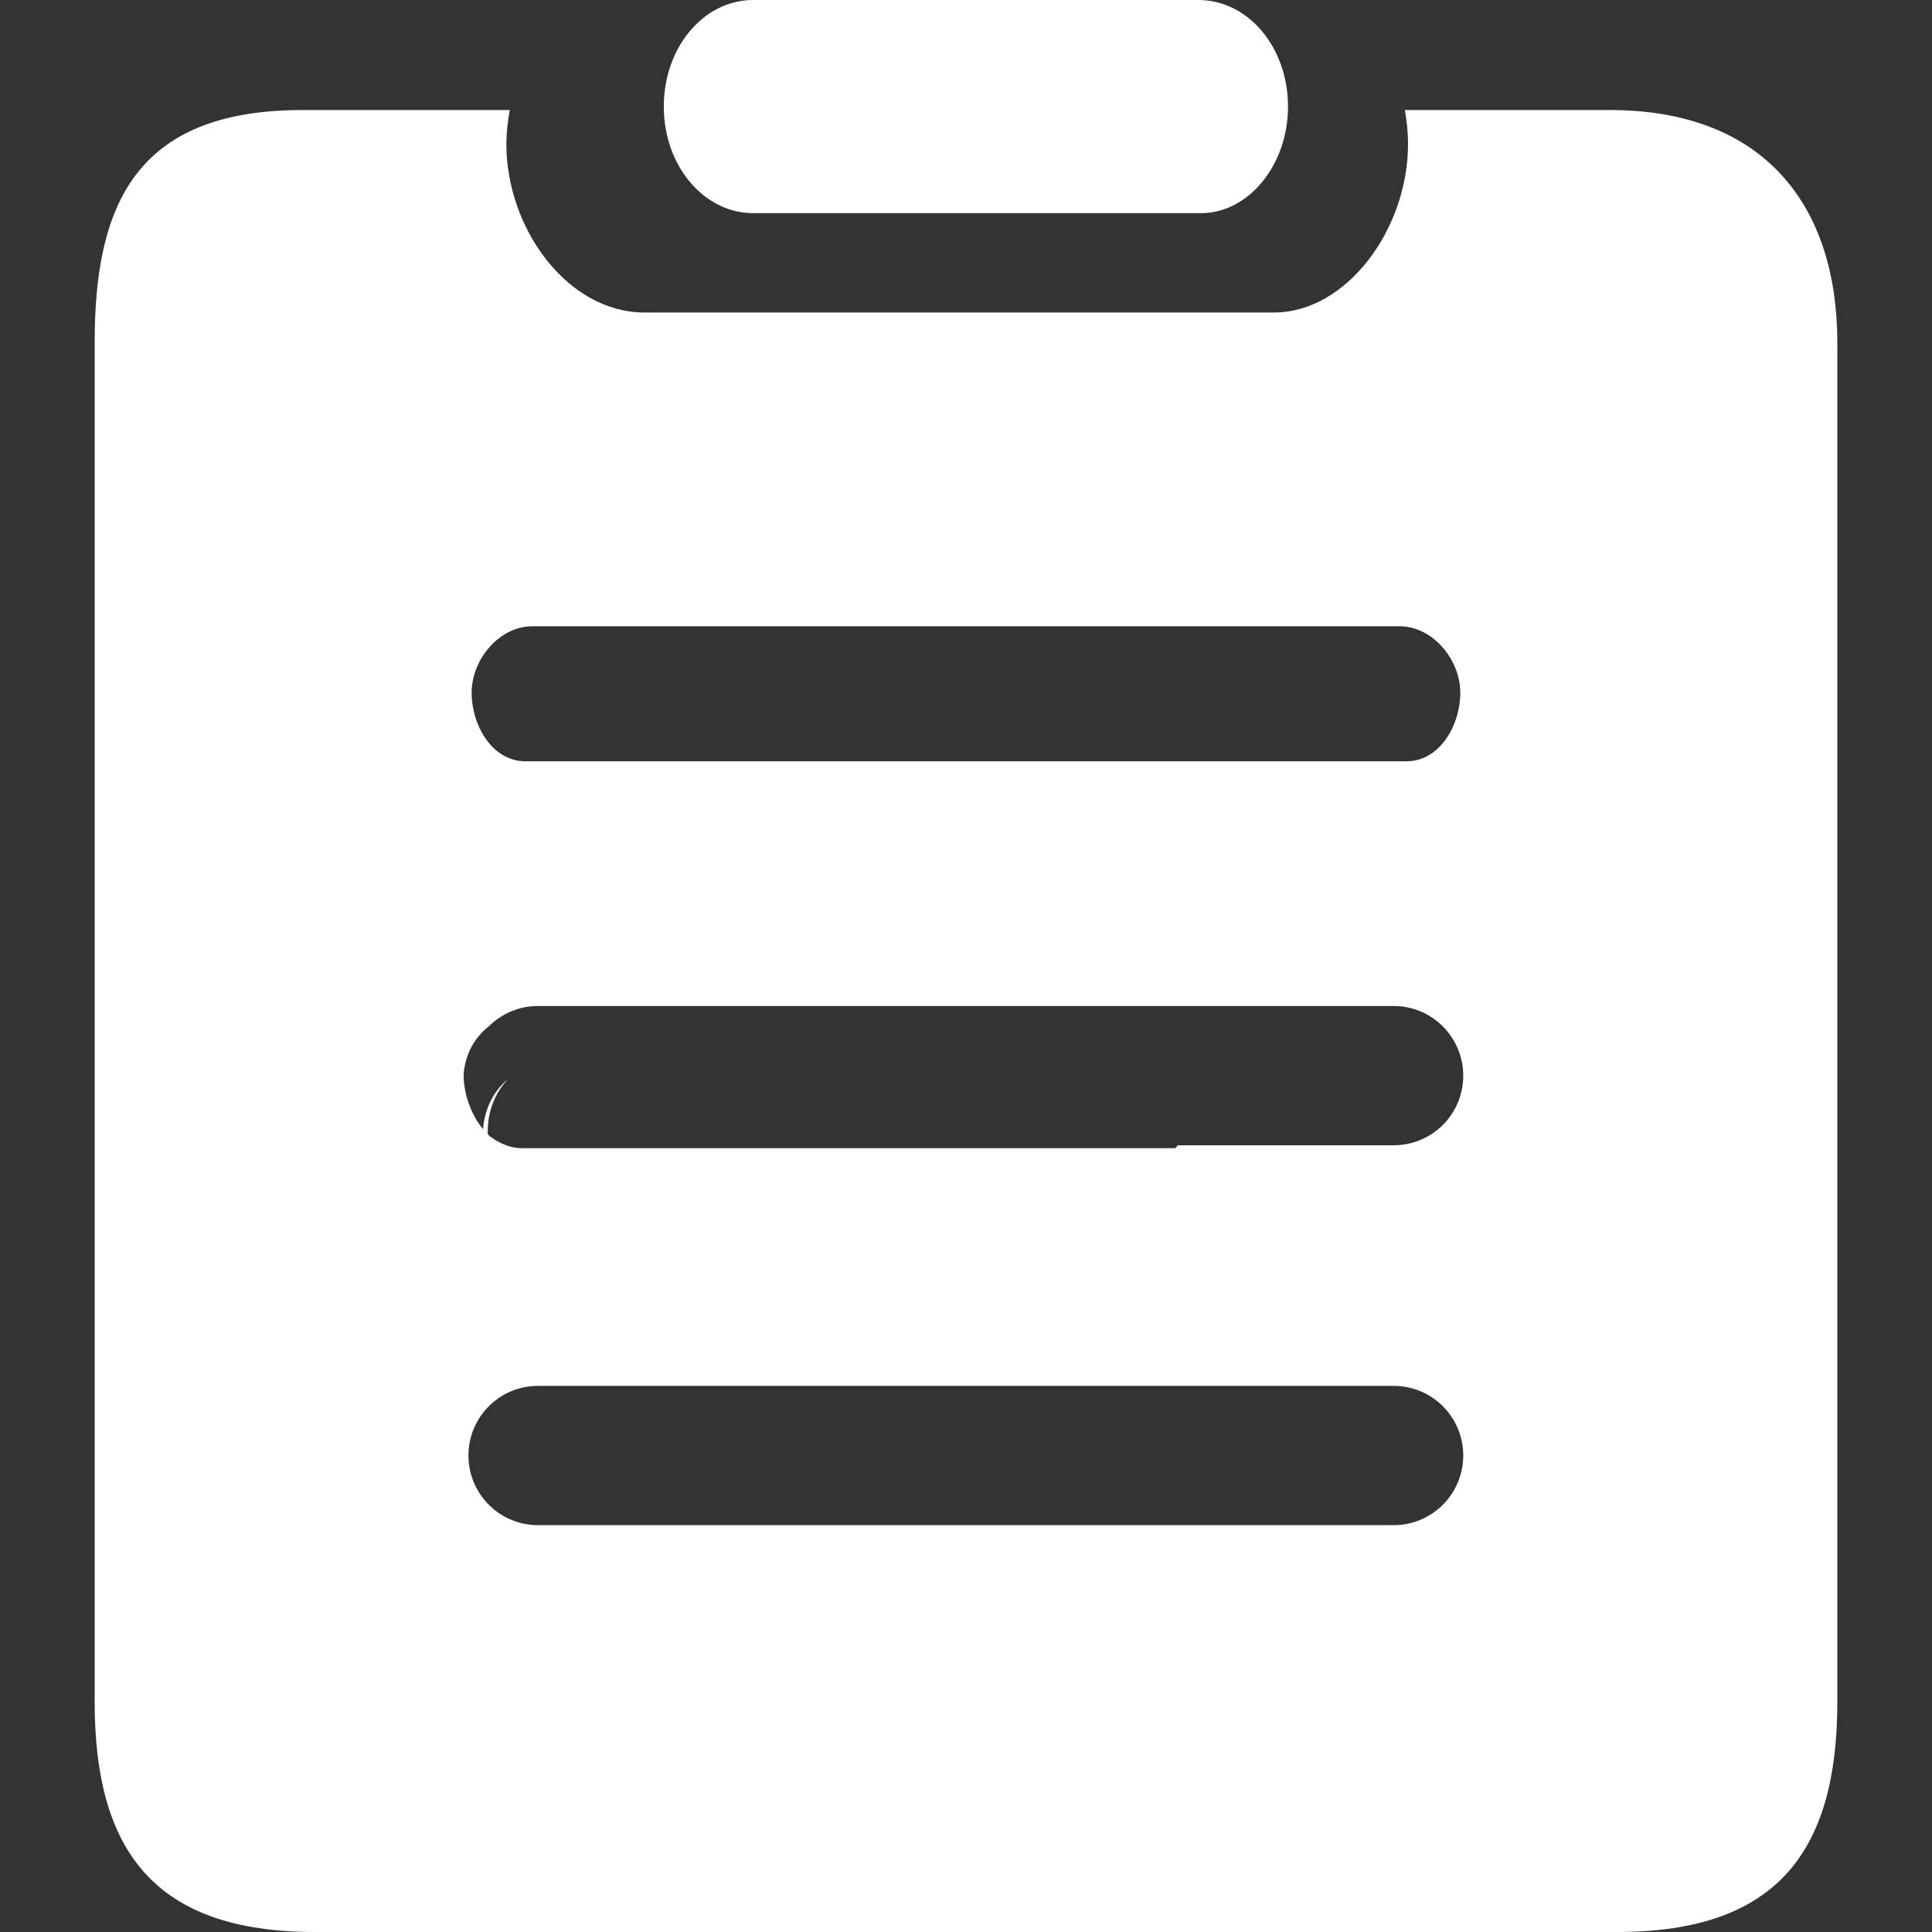 <svg width="24" height="24" viewBox="0 0 24 24" fill="none" xmlns="http://www.w3.org/2000/svg">
<rect x="0" y="0" width="24" height="24" fill="#333333" stroke="none"/>
<path d="M6.059 14.051C6.059 13.799 6.154 13.571 6.308 13.406C6.136 13.549 6.017 13.771 6 14.037C6 14.327 6.125 14.661 6.328 14.85C6.446 14.943 6.578 15 6.71 15H14.707L14.736 14.962H6.909C6.683 14.962 6.467 14.866 6.308 14.695C6.148 14.524 6.059 14.293 6.059 14.051ZM9.356 2.648H14.919C15.505 2.648 16 2.056 16 1.323C16 0.59 15.507 0 14.887 0H9.356C8.739 0 8.246 0.59 8.246 1.323C8.245 2.054 8.74 2.648 9.356 2.648Z" fill="white"/>
<path d="M19.997 1.367H17.451C17.476 1.504 17.491 1.644 17.491 1.786C17.493 2.842 16.731 3.882 15.825 3.882H8.006C7.052 3.882 6.29 2.842 6.29 1.786C6.292 1.645 6.306 1.505 6.333 1.367H3.755C1.684 1.367 1.176 2.548 1.176 4.254V21.142C1.176 22.974 1.904 24 3.911 24H20.089C22.096 24 22.824 22.974 22.824 21.142V4.254C22.823 2.548 21.912 1.367 19.997 1.367ZM6.611 7.78H17.388C17.796 7.78 18.14 8.192 18.14 8.604C18.14 9.016 17.881 9.457 17.472 9.457H6.527C6.117 9.457 5.859 9.016 5.859 8.604C5.859 8.192 6.203 7.78 6.611 7.78ZM17.314 18.946H6.682C6.453 18.946 6.233 18.855 6.072 18.692C5.91 18.53 5.819 18.31 5.819 18.081C5.819 17.851 5.91 17.631 6.072 17.469C6.233 17.307 6.453 17.216 6.682 17.216H17.314C17.543 17.216 17.762 17.307 17.924 17.469C18.086 17.631 18.177 17.851 18.177 18.081C18.177 18.31 18.086 18.53 17.924 18.692C17.762 18.855 17.543 18.946 17.314 18.946ZM17.314 14.227H14.631L14.601 14.263H6.48C6.346 14.263 6.212 14.208 6.092 14.121C5.885 13.942 5.758 13.624 5.759 13.348C5.777 13.097 5.897 12.886 6.072 12.75C6.228 12.594 6.444 12.497 6.682 12.497H17.314C17.543 12.497 17.762 12.588 17.924 12.751C18.086 12.913 18.177 13.133 18.177 13.362C18.177 13.592 18.086 13.812 17.924 13.974C17.762 14.136 17.543 14.227 17.314 14.227Z" fill="white"/>
</svg>
